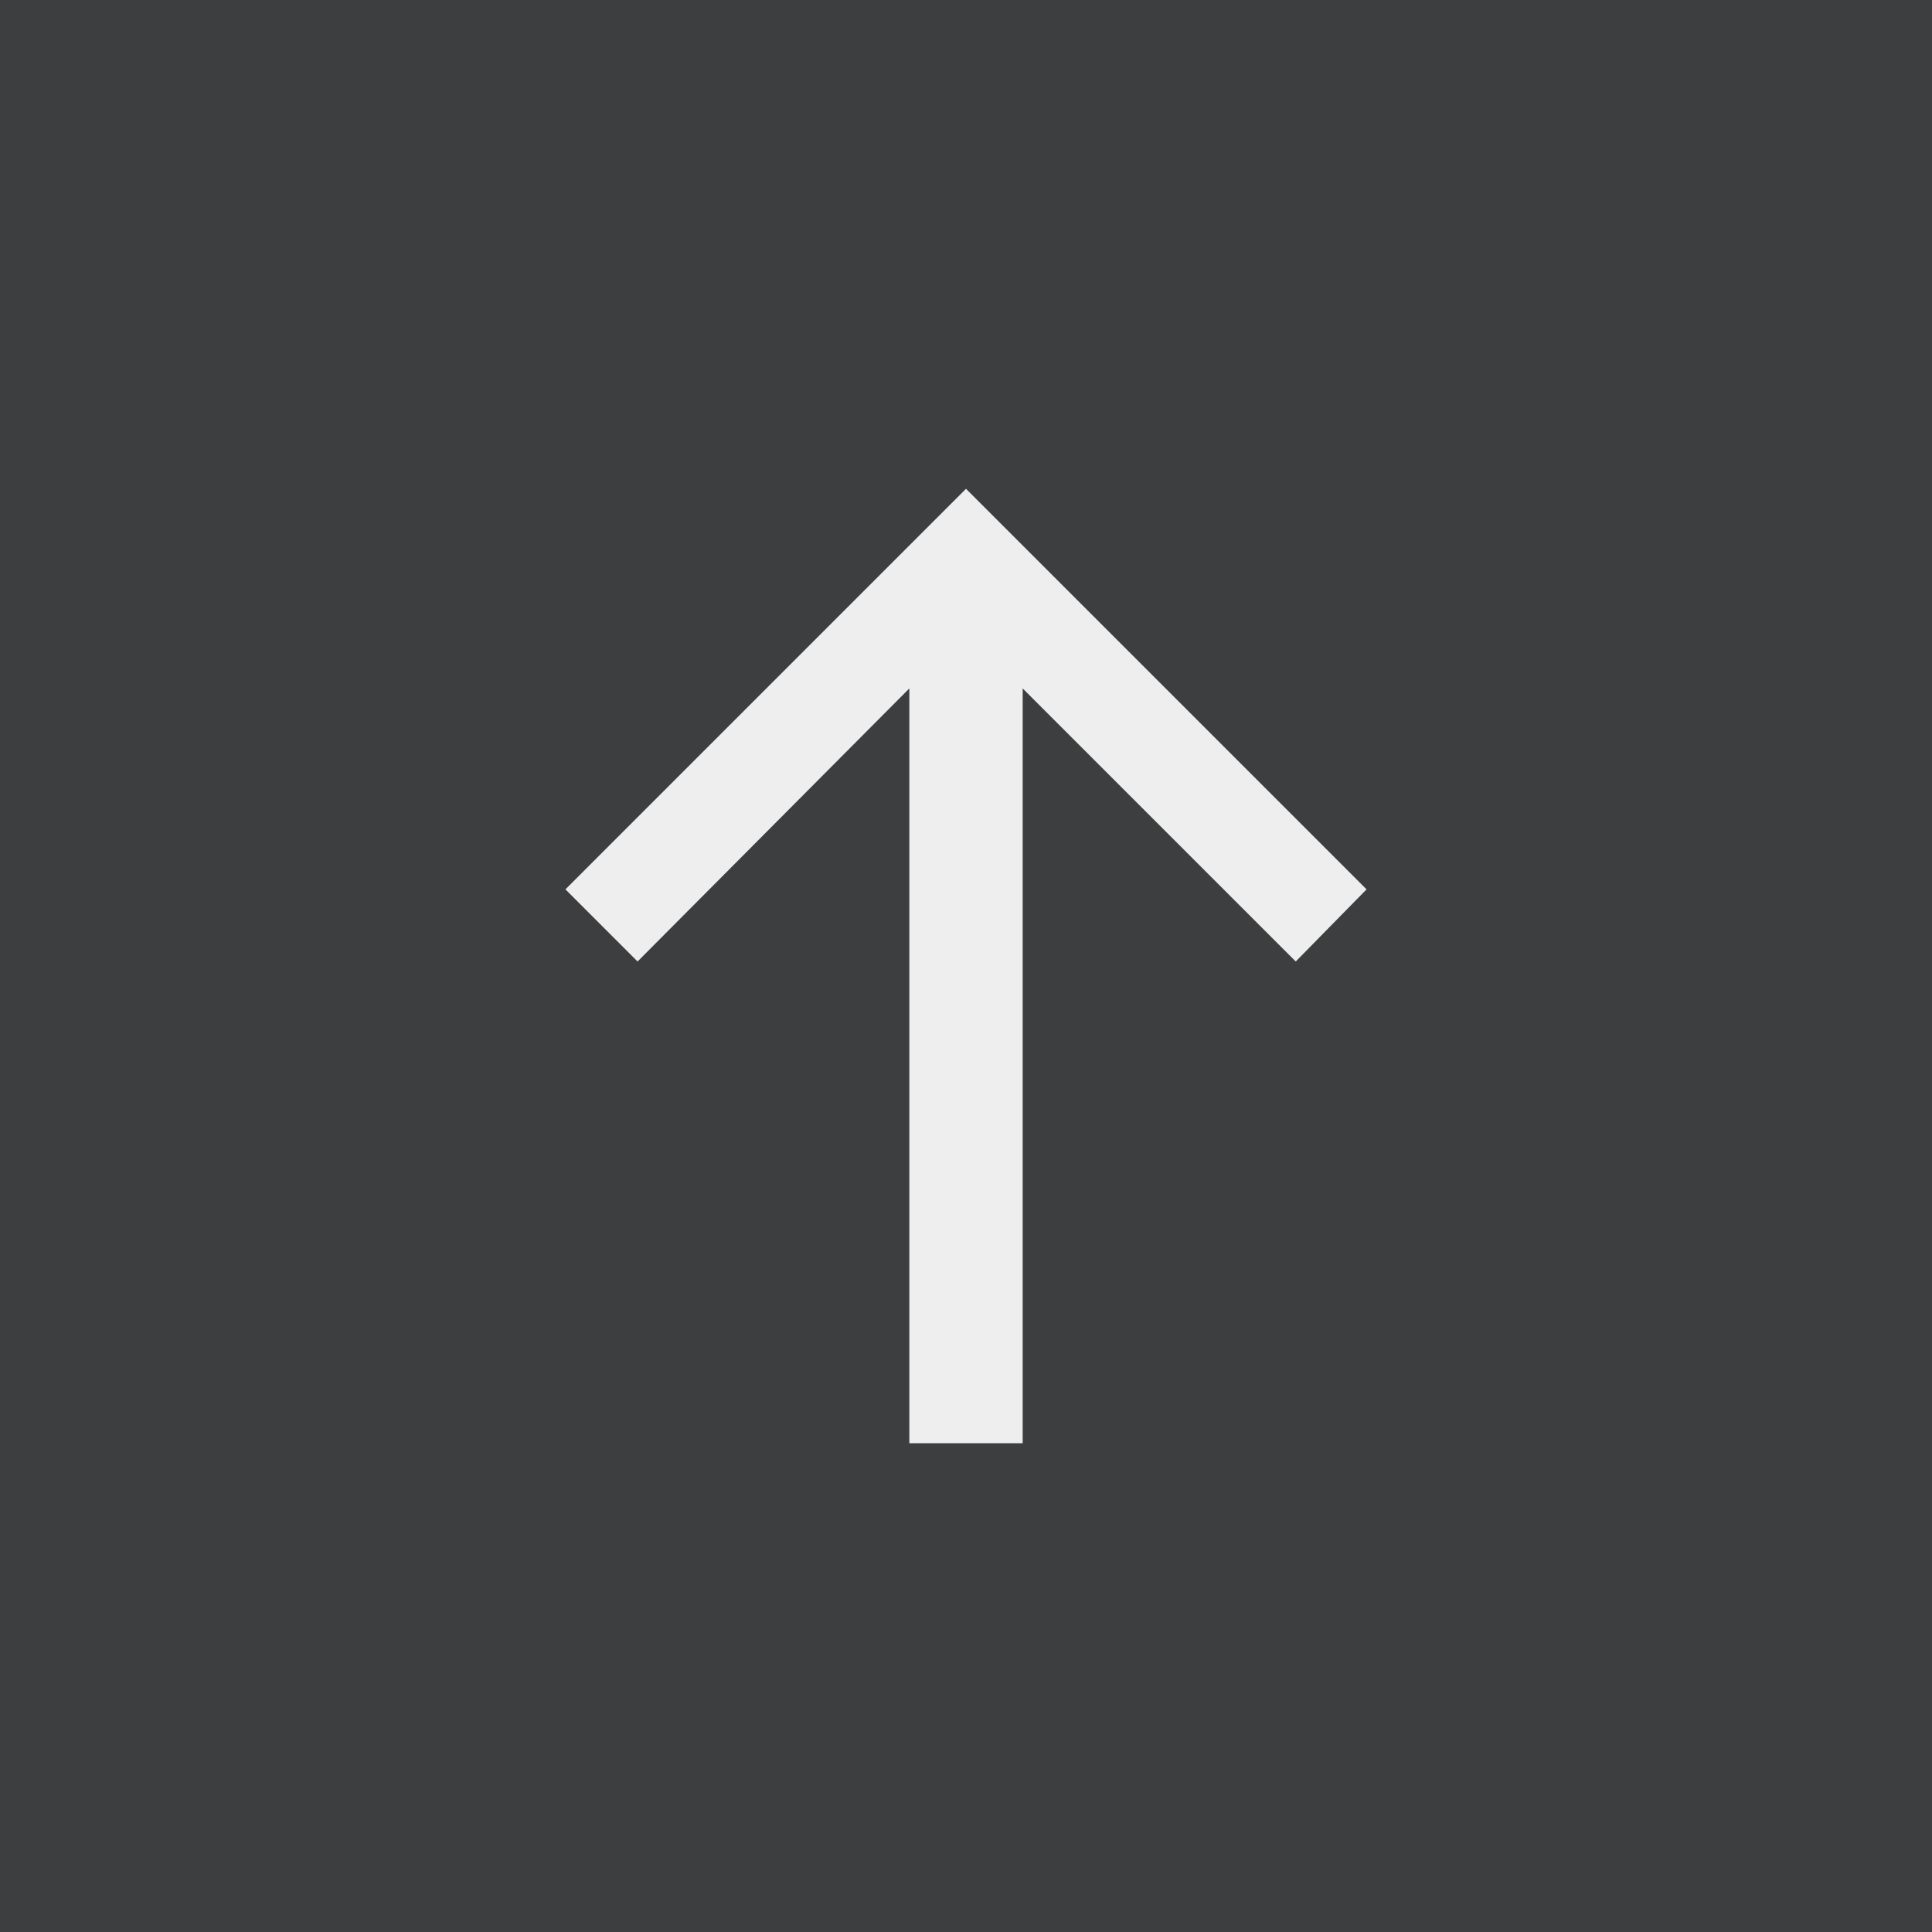<svg width="24" height="24" viewBox="0 0 24 24" fill="none" xmlns="http://www.w3.org/2000/svg">
<rect x="0" y="0" width="24" height="24" fill="#808080" stroke="none"/>
<rect width="24" height="24" transform="matrix(0 -1 -1 0 24 24)" fill="#3D3E3F"/>
<path d="M12.704 17.928V8.552L16.096 11.944L16.976 11.048L12 6.072L7.024 11.048L7.92 11.944L11.296 8.552V17.928H12.704Z" fill="#EEEEEE"/>
</svg>
